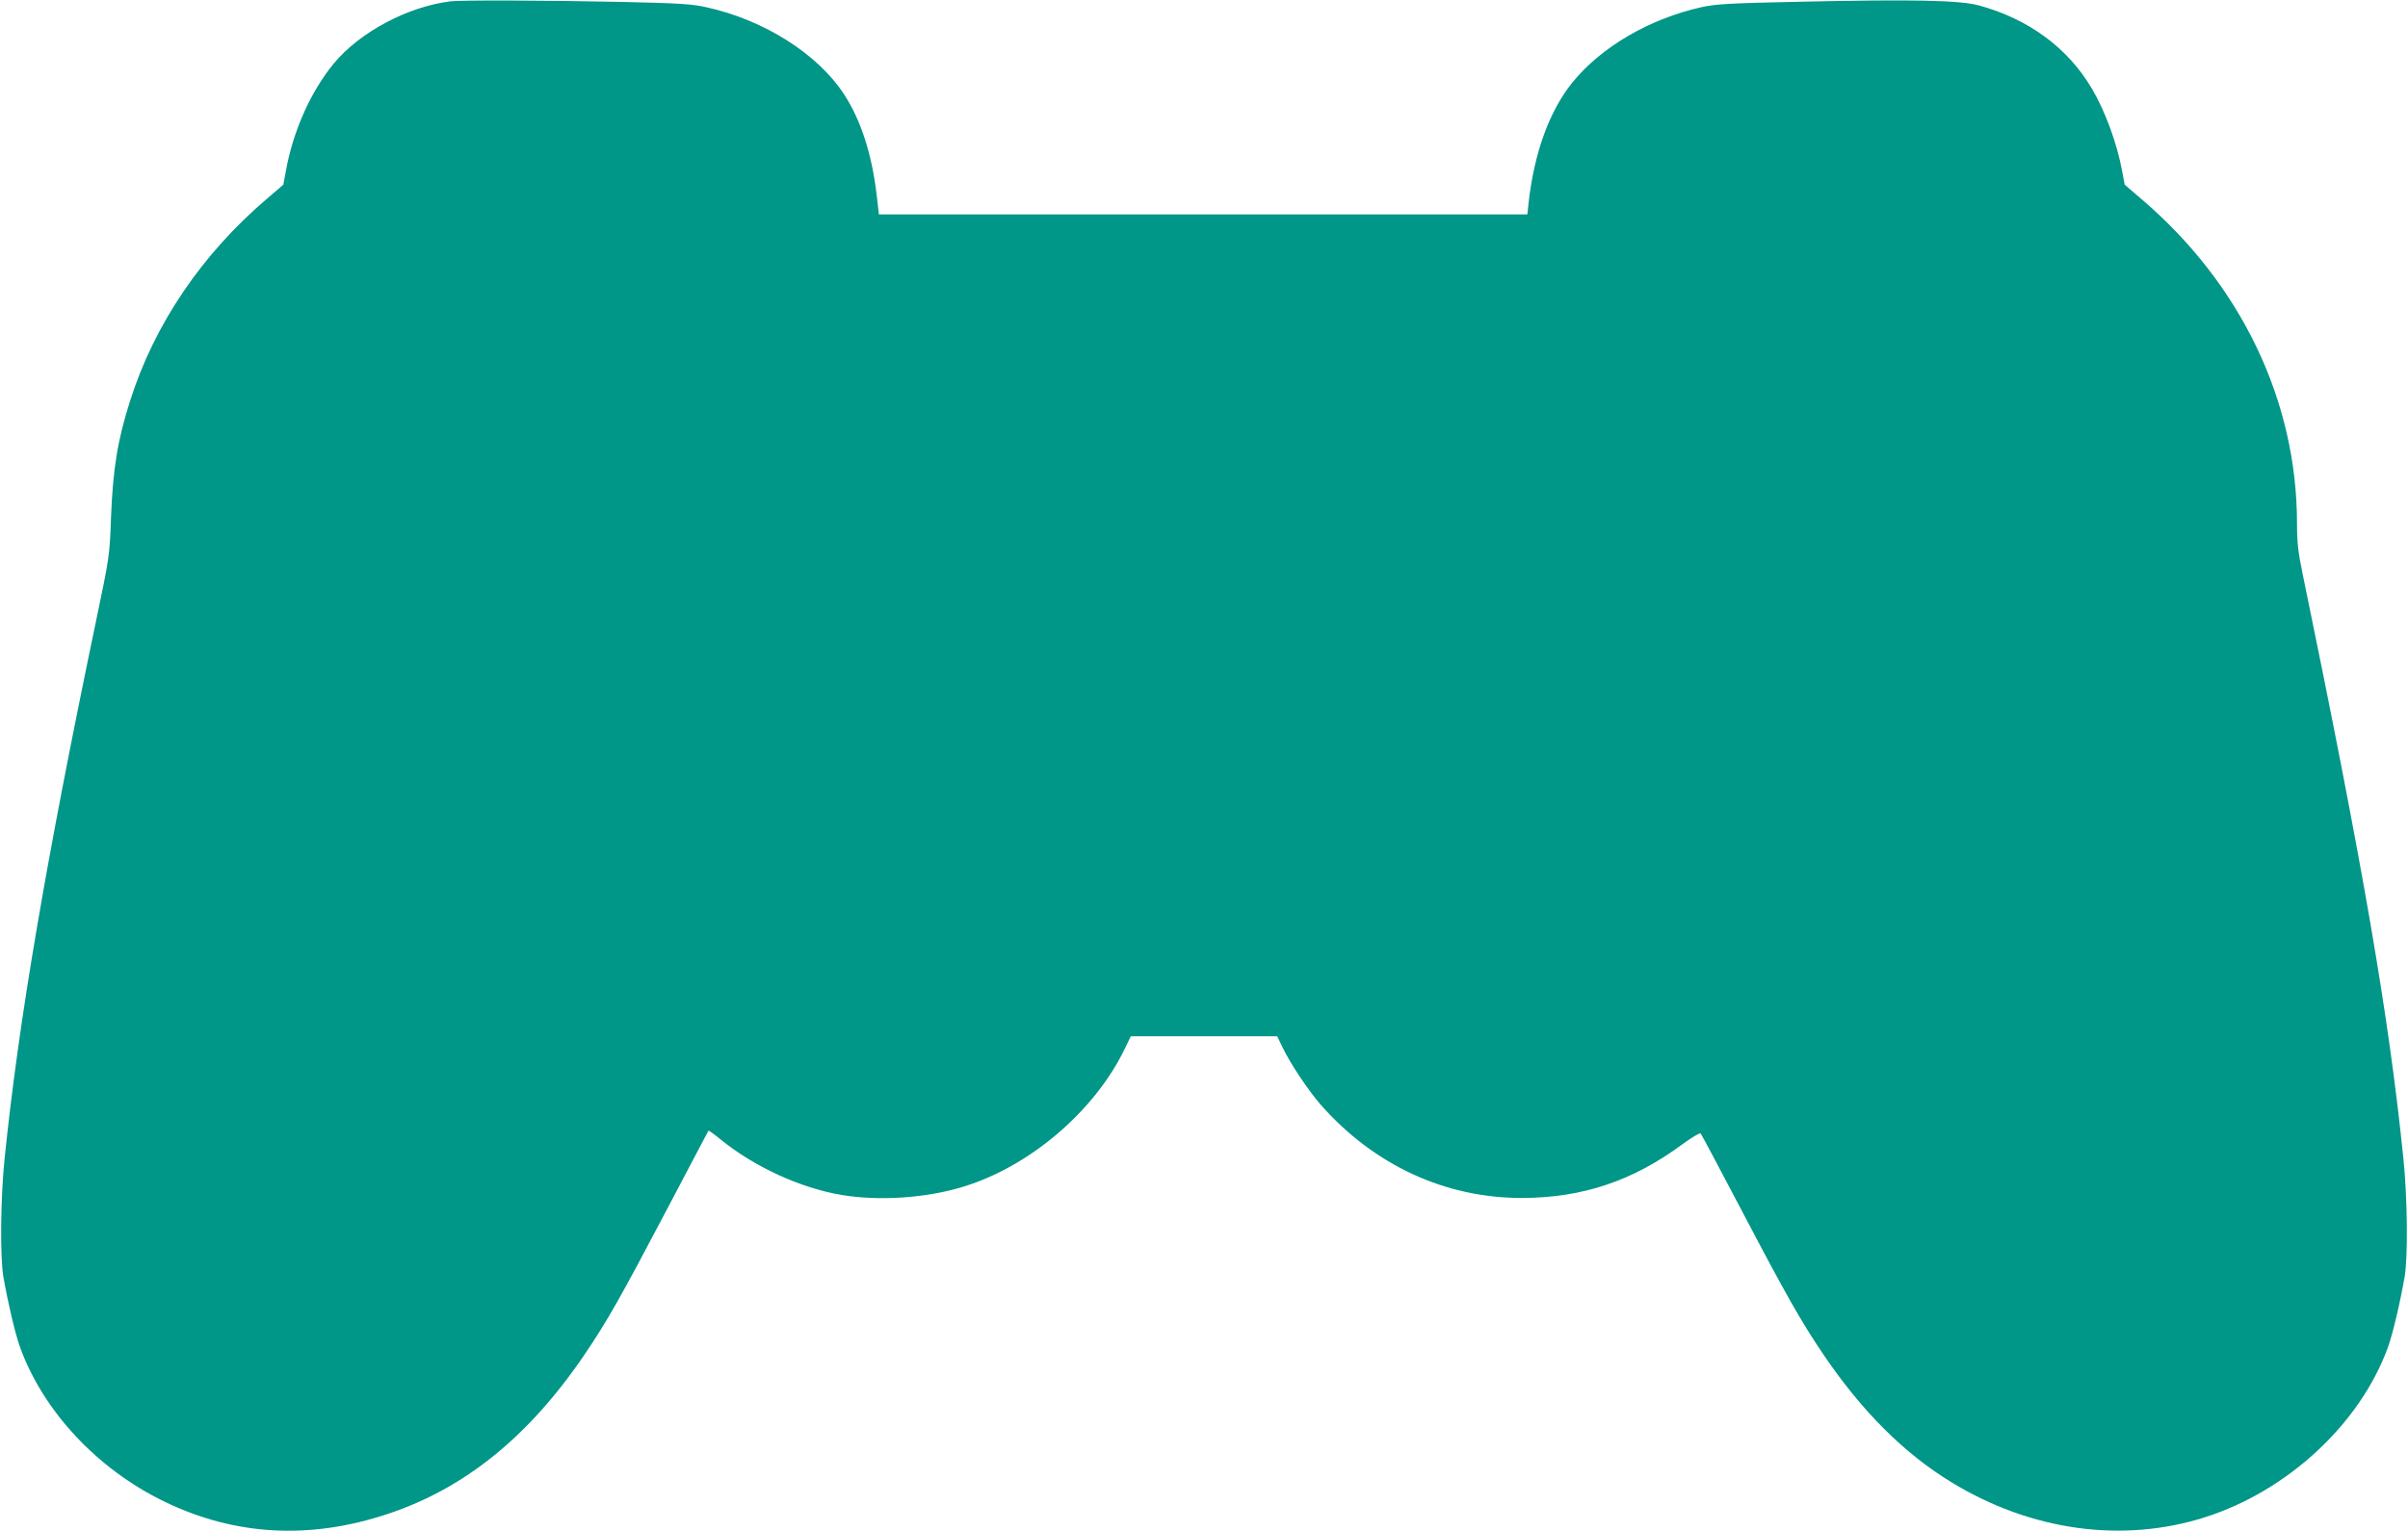 <?xml version="1.0" standalone="no"?>
<!DOCTYPE svg PUBLIC "-//W3C//DTD SVG 20010904//EN"
 "http://www.w3.org/TR/2001/REC-SVG-20010904/DTD/svg10.dtd">
<svg version="1.0" xmlns="http://www.w3.org/2000/svg"
 width="1280pt" height="814pt" viewBox="0 0 1280 814"
 preserveAspectRatio="xMidYMid meet">
<g transform="translate(0,814) scale(0.1,-0.1)"
fill="#009688" stroke="none">
<path d="M2395 8133 c-228 -28 -483 -164 -621 -331 -123 -150 -217 -360 -255
-575 l-13 -69 -85 -73 c-346 -294 -600 -668 -729 -1075 -67 -209 -92 -365
-102 -625 -7 -196 -8 -206 -79 -545 -267 -1278 -413 -2138 -487 -2865 -21
-206 -24 -520 -6 -625 25 -142 62 -298 88 -372 123 -341 411 -650 769 -823
374 -181 772 -203 1186 -65 411 136 752 413 1048 850 118 174 193 307 434 765
121 231 222 421 223 423 1 2 29 -18 61 -44 182 -149 431 -263 653 -299 193
-31 432 -16 624 40 361 104 716 405 877 743 l30 62 389 0 389 0 30 -62 c40
-84 137 -229 203 -304 283 -320 659 -494 1068 -494 322 1 589 90 855 287 48
35 91 61 95 56 4 -4 103 -190 220 -413 233 -444 314 -587 431 -760 205 -303
429 -527 681 -681 424 -259 909 -326 1348 -187 441 140 827 499 974 906 26 74
63 230 88 372 18 105 15 419 -6 625 -78 766 -214 1552 -536 3113 -24 114 -30
168 -30 268 0 654 -299 1277 -831 1729 l-85 73 -13 69 c-27 149 -89 319 -162
443 -128 216 -336 369 -599 441 -101 28 -357 33 -940 20 -385 -8 -457 -12
-535 -29 -278 -62 -534 -212 -688 -402 -121 -151 -202 -372 -232 -642 l-6 -58
-1724 0 -1723 0 -12 103 c-25 215 -83 397 -173 535 -139 214 -423 395 -730
463 -78 18 -147 22 -462 29 -375 8 -845 10 -900 3z"/>
</g>
</svg>
